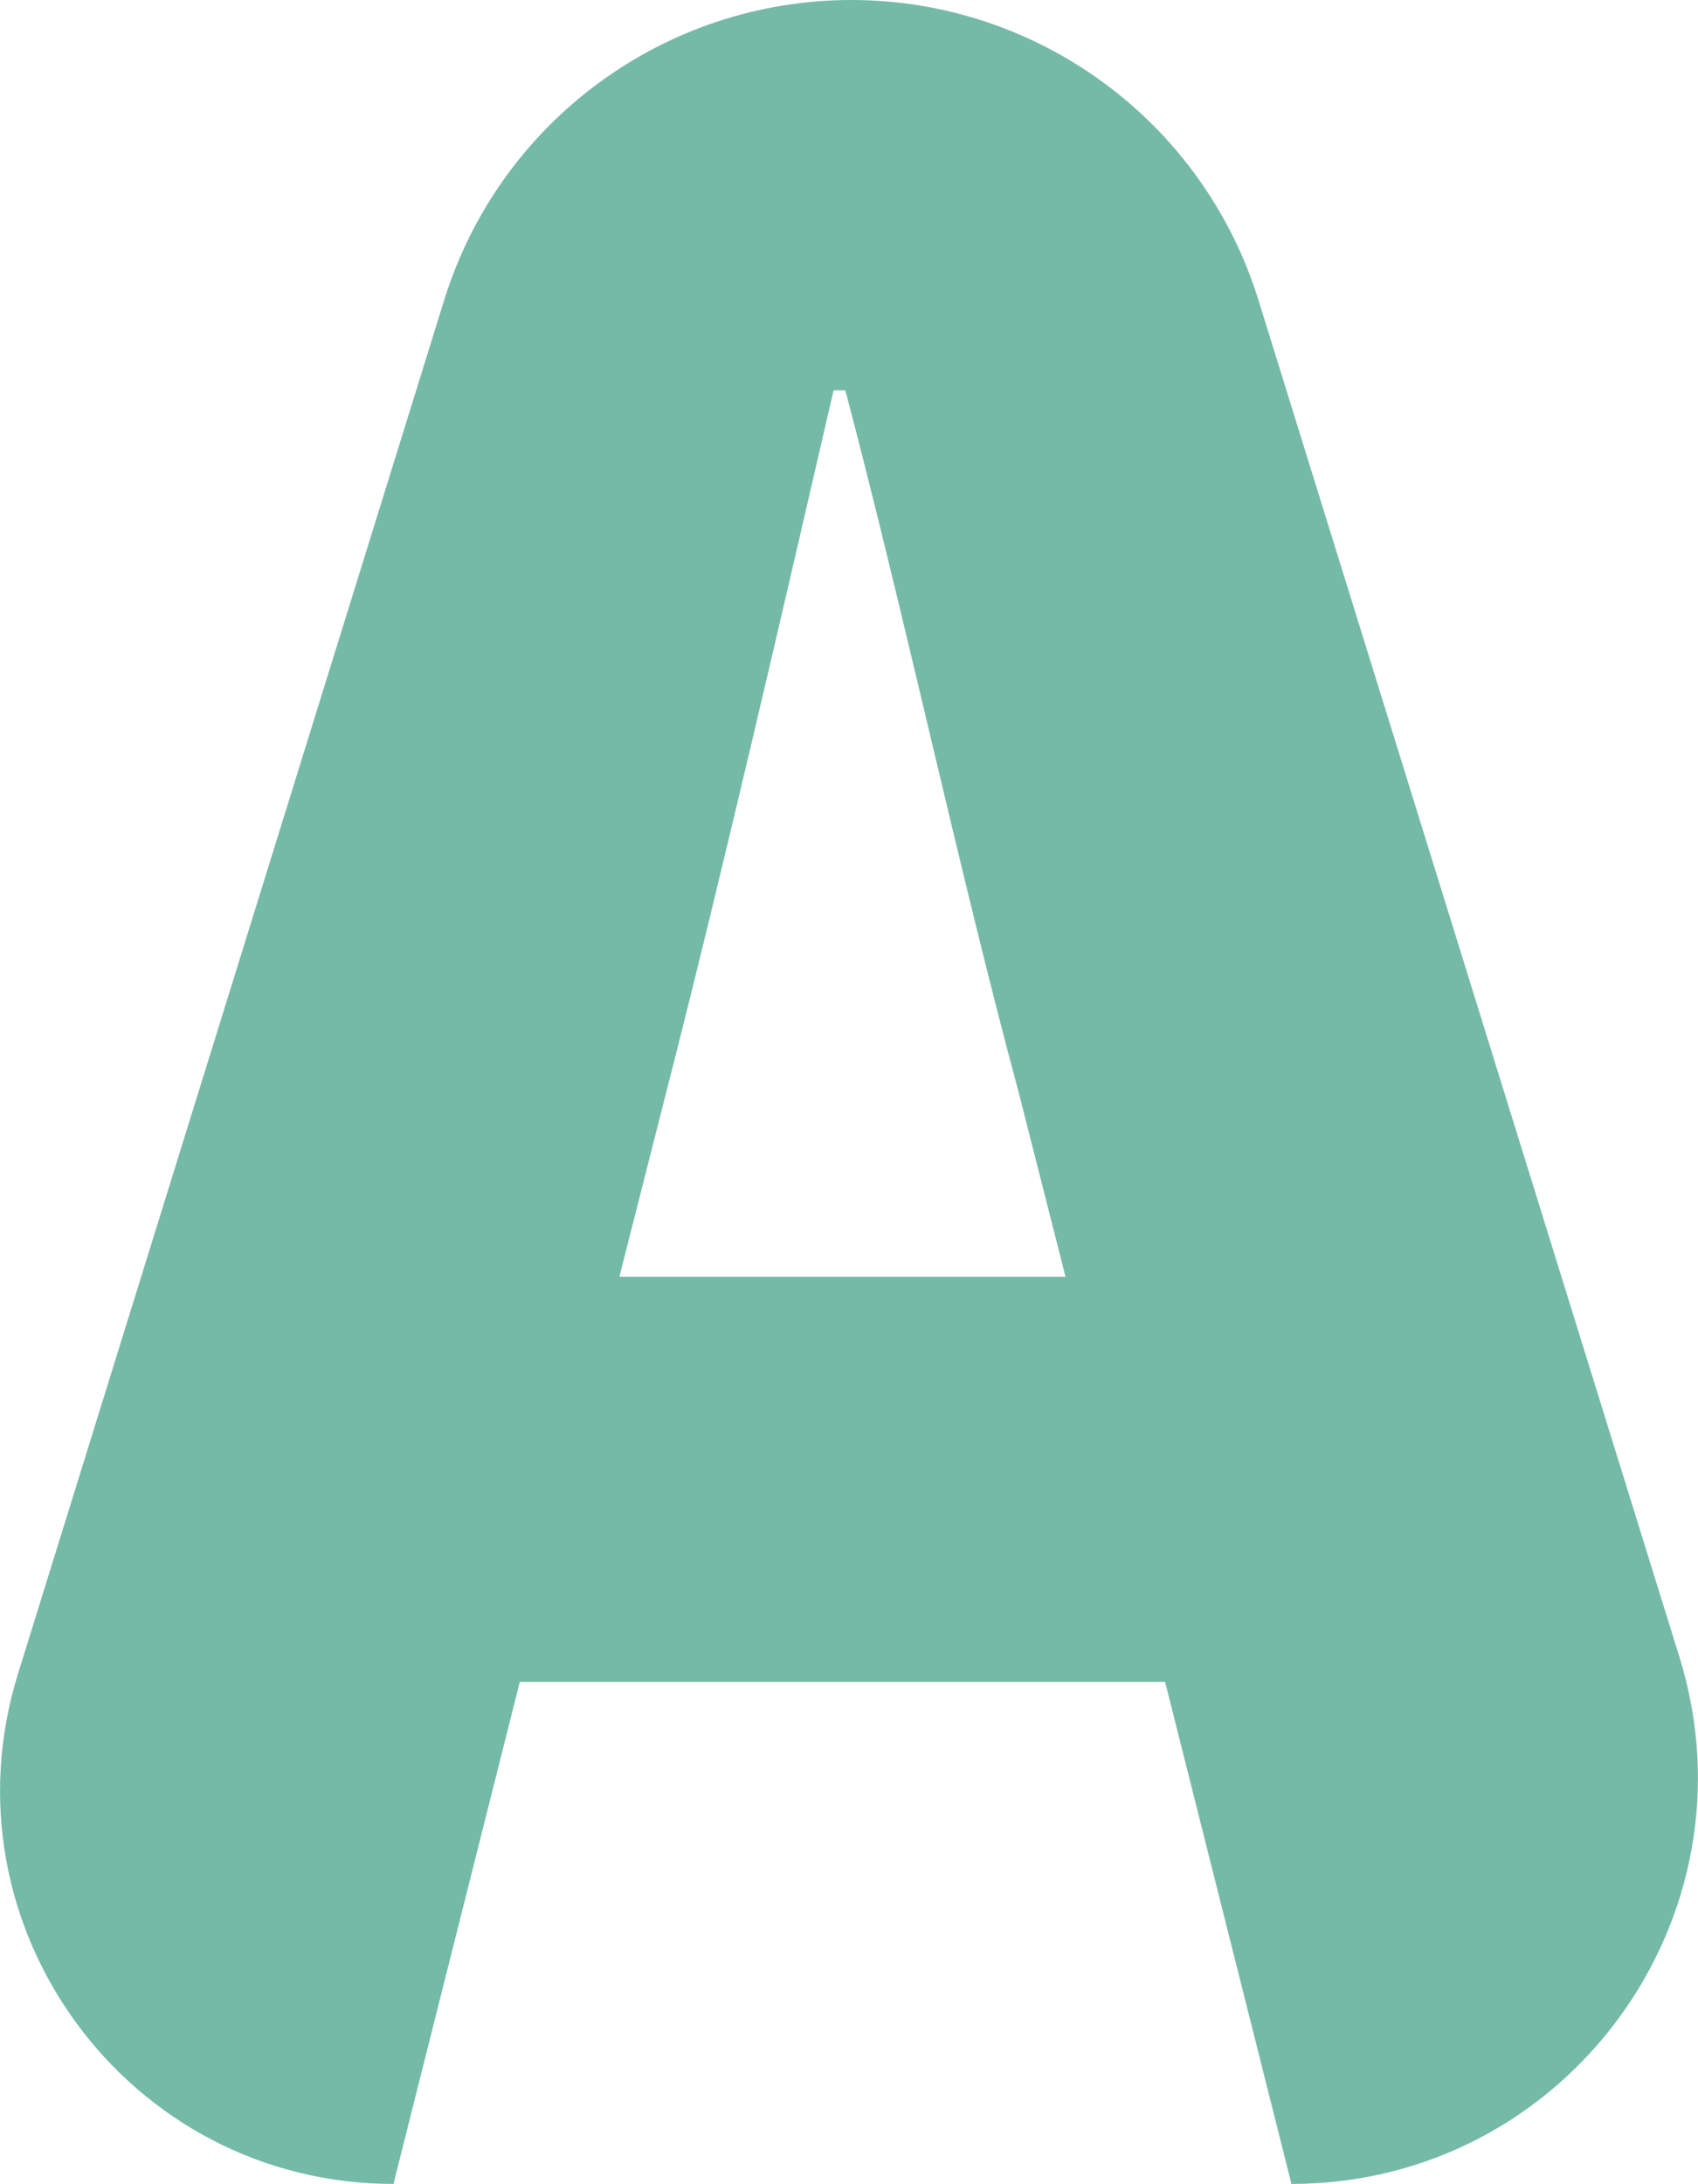   <svg xmlns="http://www.w3.org/2000/svg" x="0px" y="0px" viewBox="0 0 622.3 800" style="vertical-align: middle; max-width: 100%; width: 100%;" width="100%">
   <path d="M427,616.1H190.5L144.2,800l0,0C47.1,800-22.2,705.9,6.6,613.1l156.2-503.2C183.1,44.5,243.6,0,312,0  l0,0c68.4,0,128.9,44.5,149.2,109.9l154.3,497.1C645.2,702.8,573.6,800,473.3,800l0,0L427,616.1z M390.5,467.7L373.3,400  c-21.5-79.6-41.9-175.3-63.5-257h-4.3c-19.4,83.9-40.9,177.4-61.3,257l-17.2,67.7H390.5z" fill="rgb(117,186,167)">
   </path>
  </svg>
